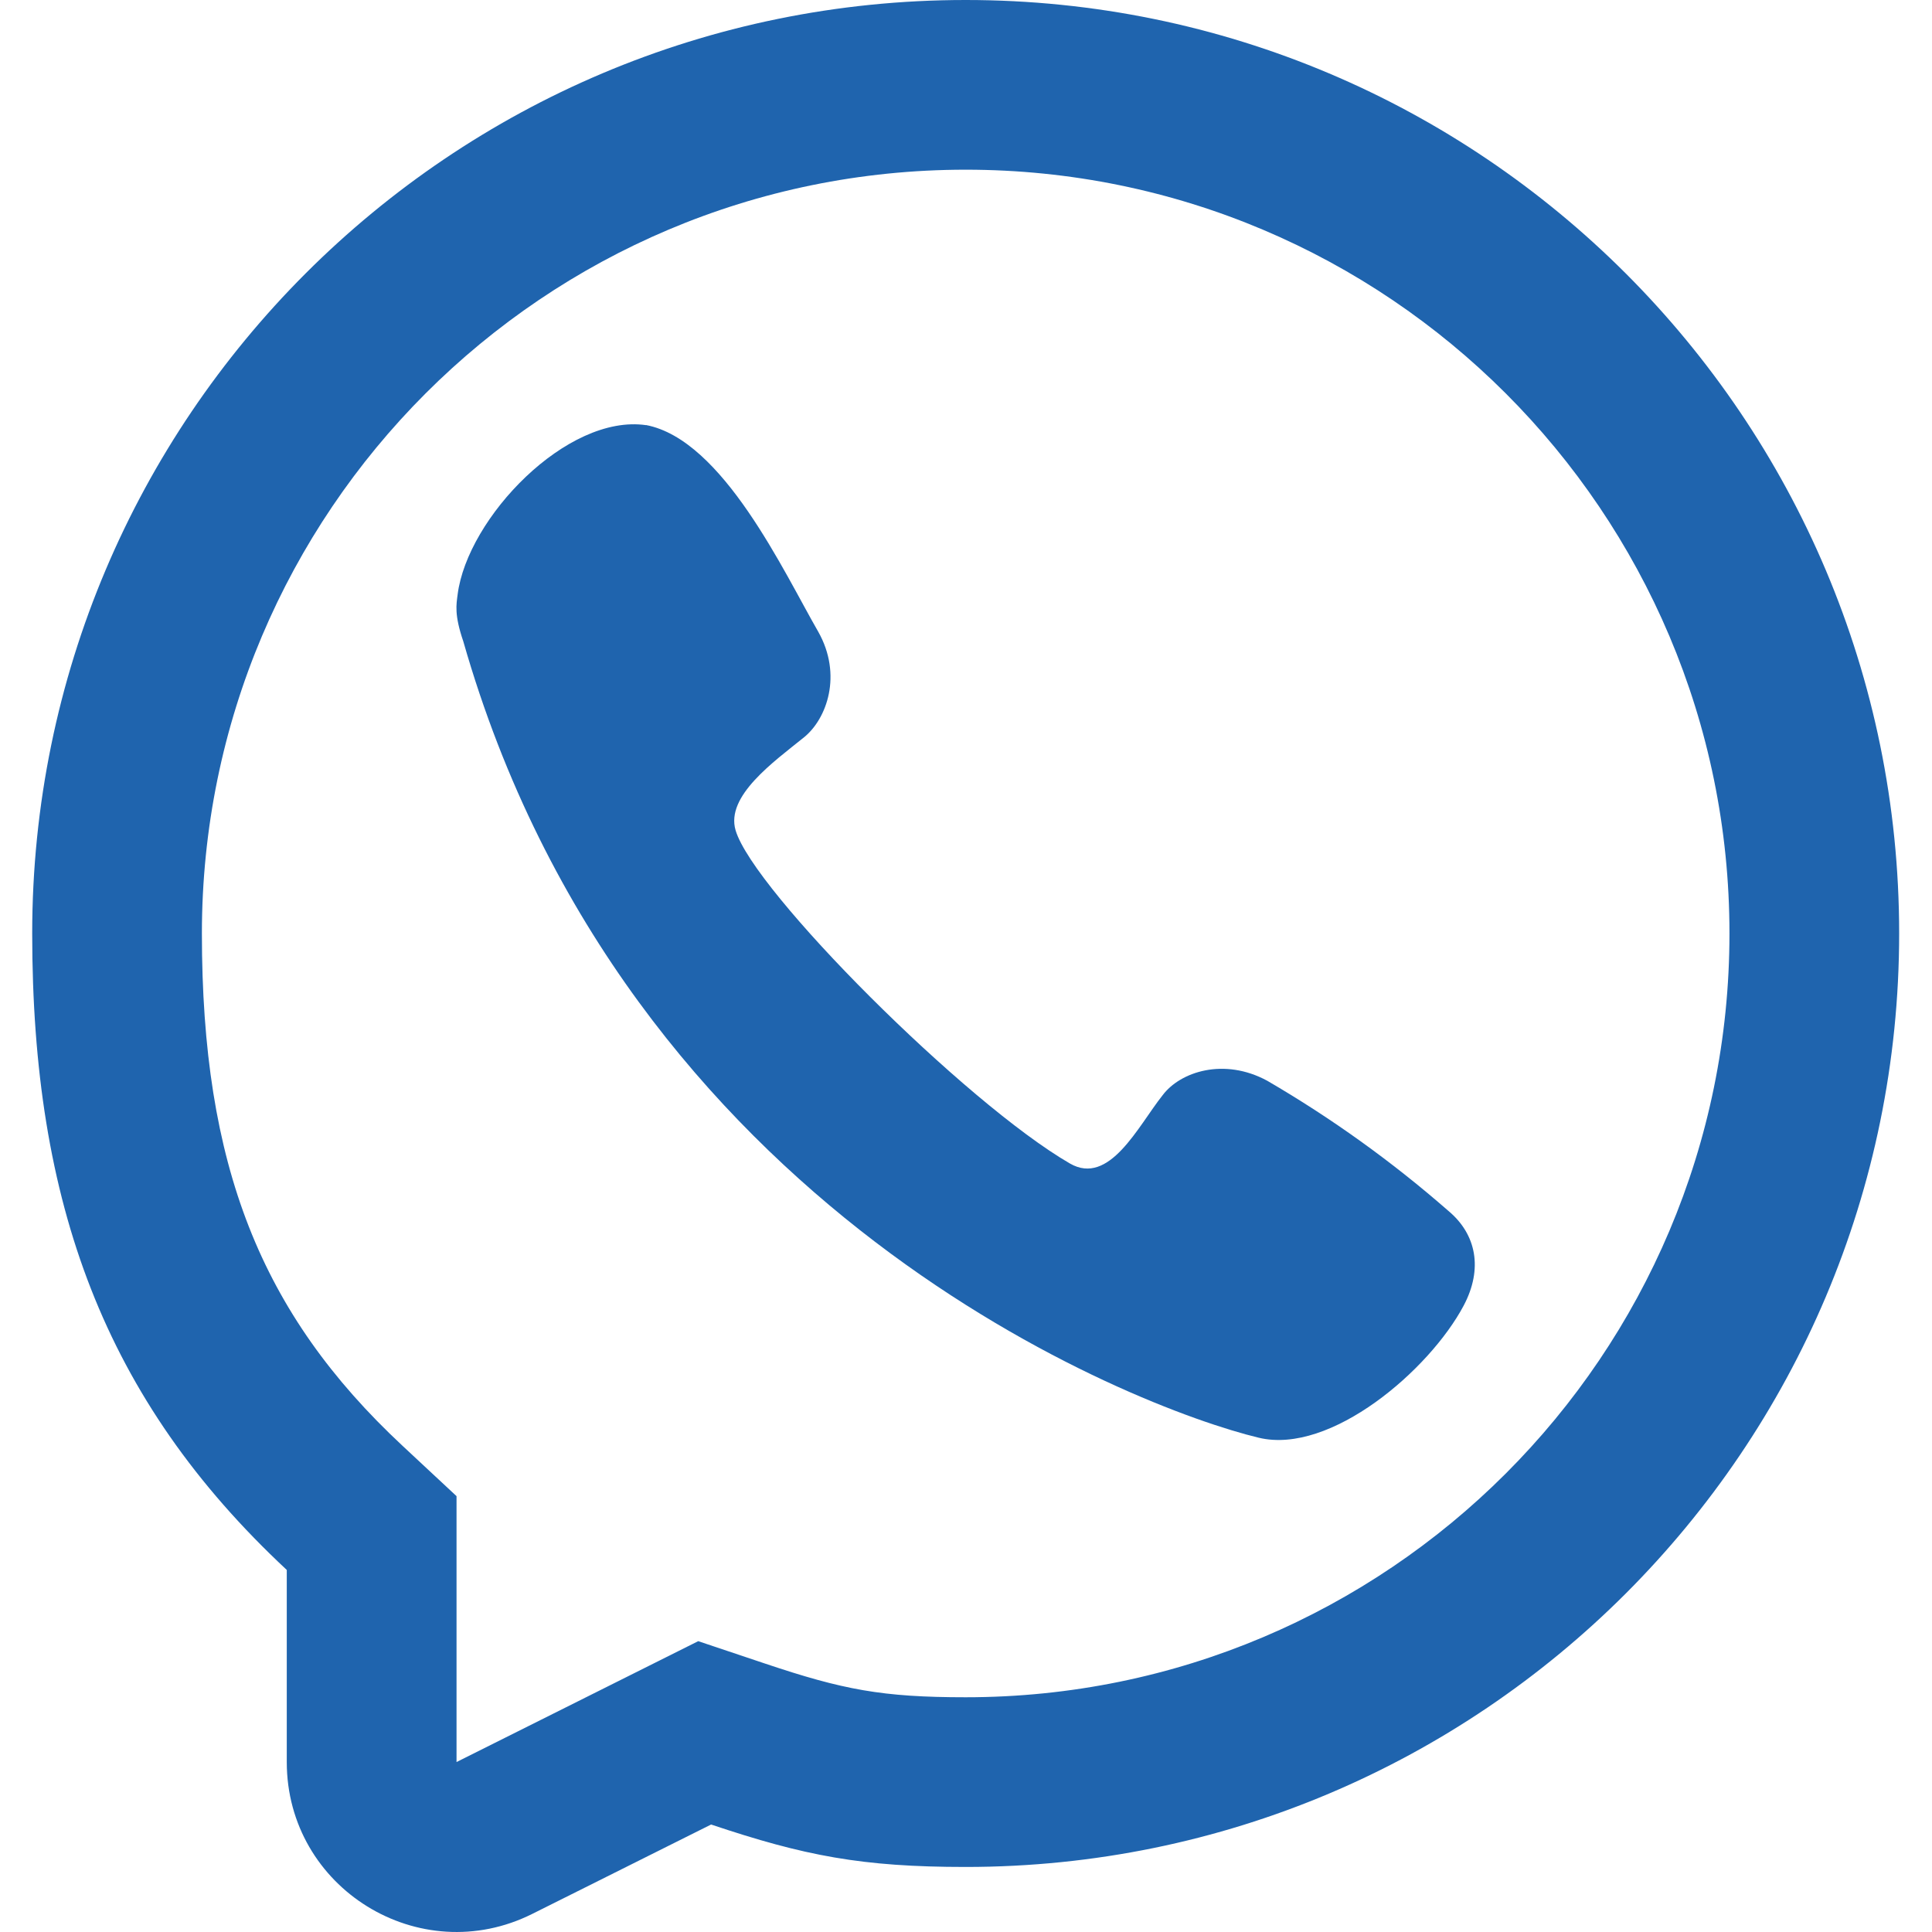 <?xml version="1.0" encoding="UTF-8"?> <svg xmlns="http://www.w3.org/2000/svg" width="30" height="30" viewBox="0 0 30 30" fill="none"> <path d="M7.106 9.232C7.257 8.041 8.805 6.423 10.033 6.602L10.031 6.6C11.226 6.828 12.172 8.885 12.706 9.81C13.084 10.481 12.839 11.161 12.486 11.448C12.01 11.832 11.266 12.361 11.422 12.892C11.7 13.836 14.994 17.13 16.614 18.067C17.228 18.421 17.672 17.486 18.052 17.008C18.328 16.639 19.009 16.419 19.678 16.782C20.679 17.365 21.621 18.042 22.492 18.804C22.927 19.168 23.029 19.705 22.728 20.273C22.197 21.274 20.661 22.593 19.546 22.325C17.599 21.857 9.723 18.804 7.194 9.959C7.051 9.541 7.087 9.383 7.106 9.232Z" fill="#1F64AE"></path> <path fill-rule="evenodd" clip-rule="evenodd" d="M14.995 28.99C13.383 28.99 12.491 28.817 11.042 28.331L8.267 29.718C6.515 30.595 4.453 29.32 4.453 27.361V24.378C1.616 21.732 0.5 18.681 0.5 14.495C0.5 6.49 6.99 0 14.995 0C23 0 29.49 6.49 29.49 14.495C29.49 22.5 23 28.99 14.995 28.99ZM7.089 23.232L6.25 22.45C4.046 20.395 3.135 18.096 3.135 14.495C3.135 7.945 8.445 2.635 14.995 2.635C21.545 2.635 26.855 7.945 26.855 14.495C26.855 21.045 21.545 26.355 14.995 26.355C13.696 26.355 13.087 26.237 11.88 25.832L10.842 25.484L7.089 27.361V23.232Z" fill="#1F64AE"></path> </svg> 